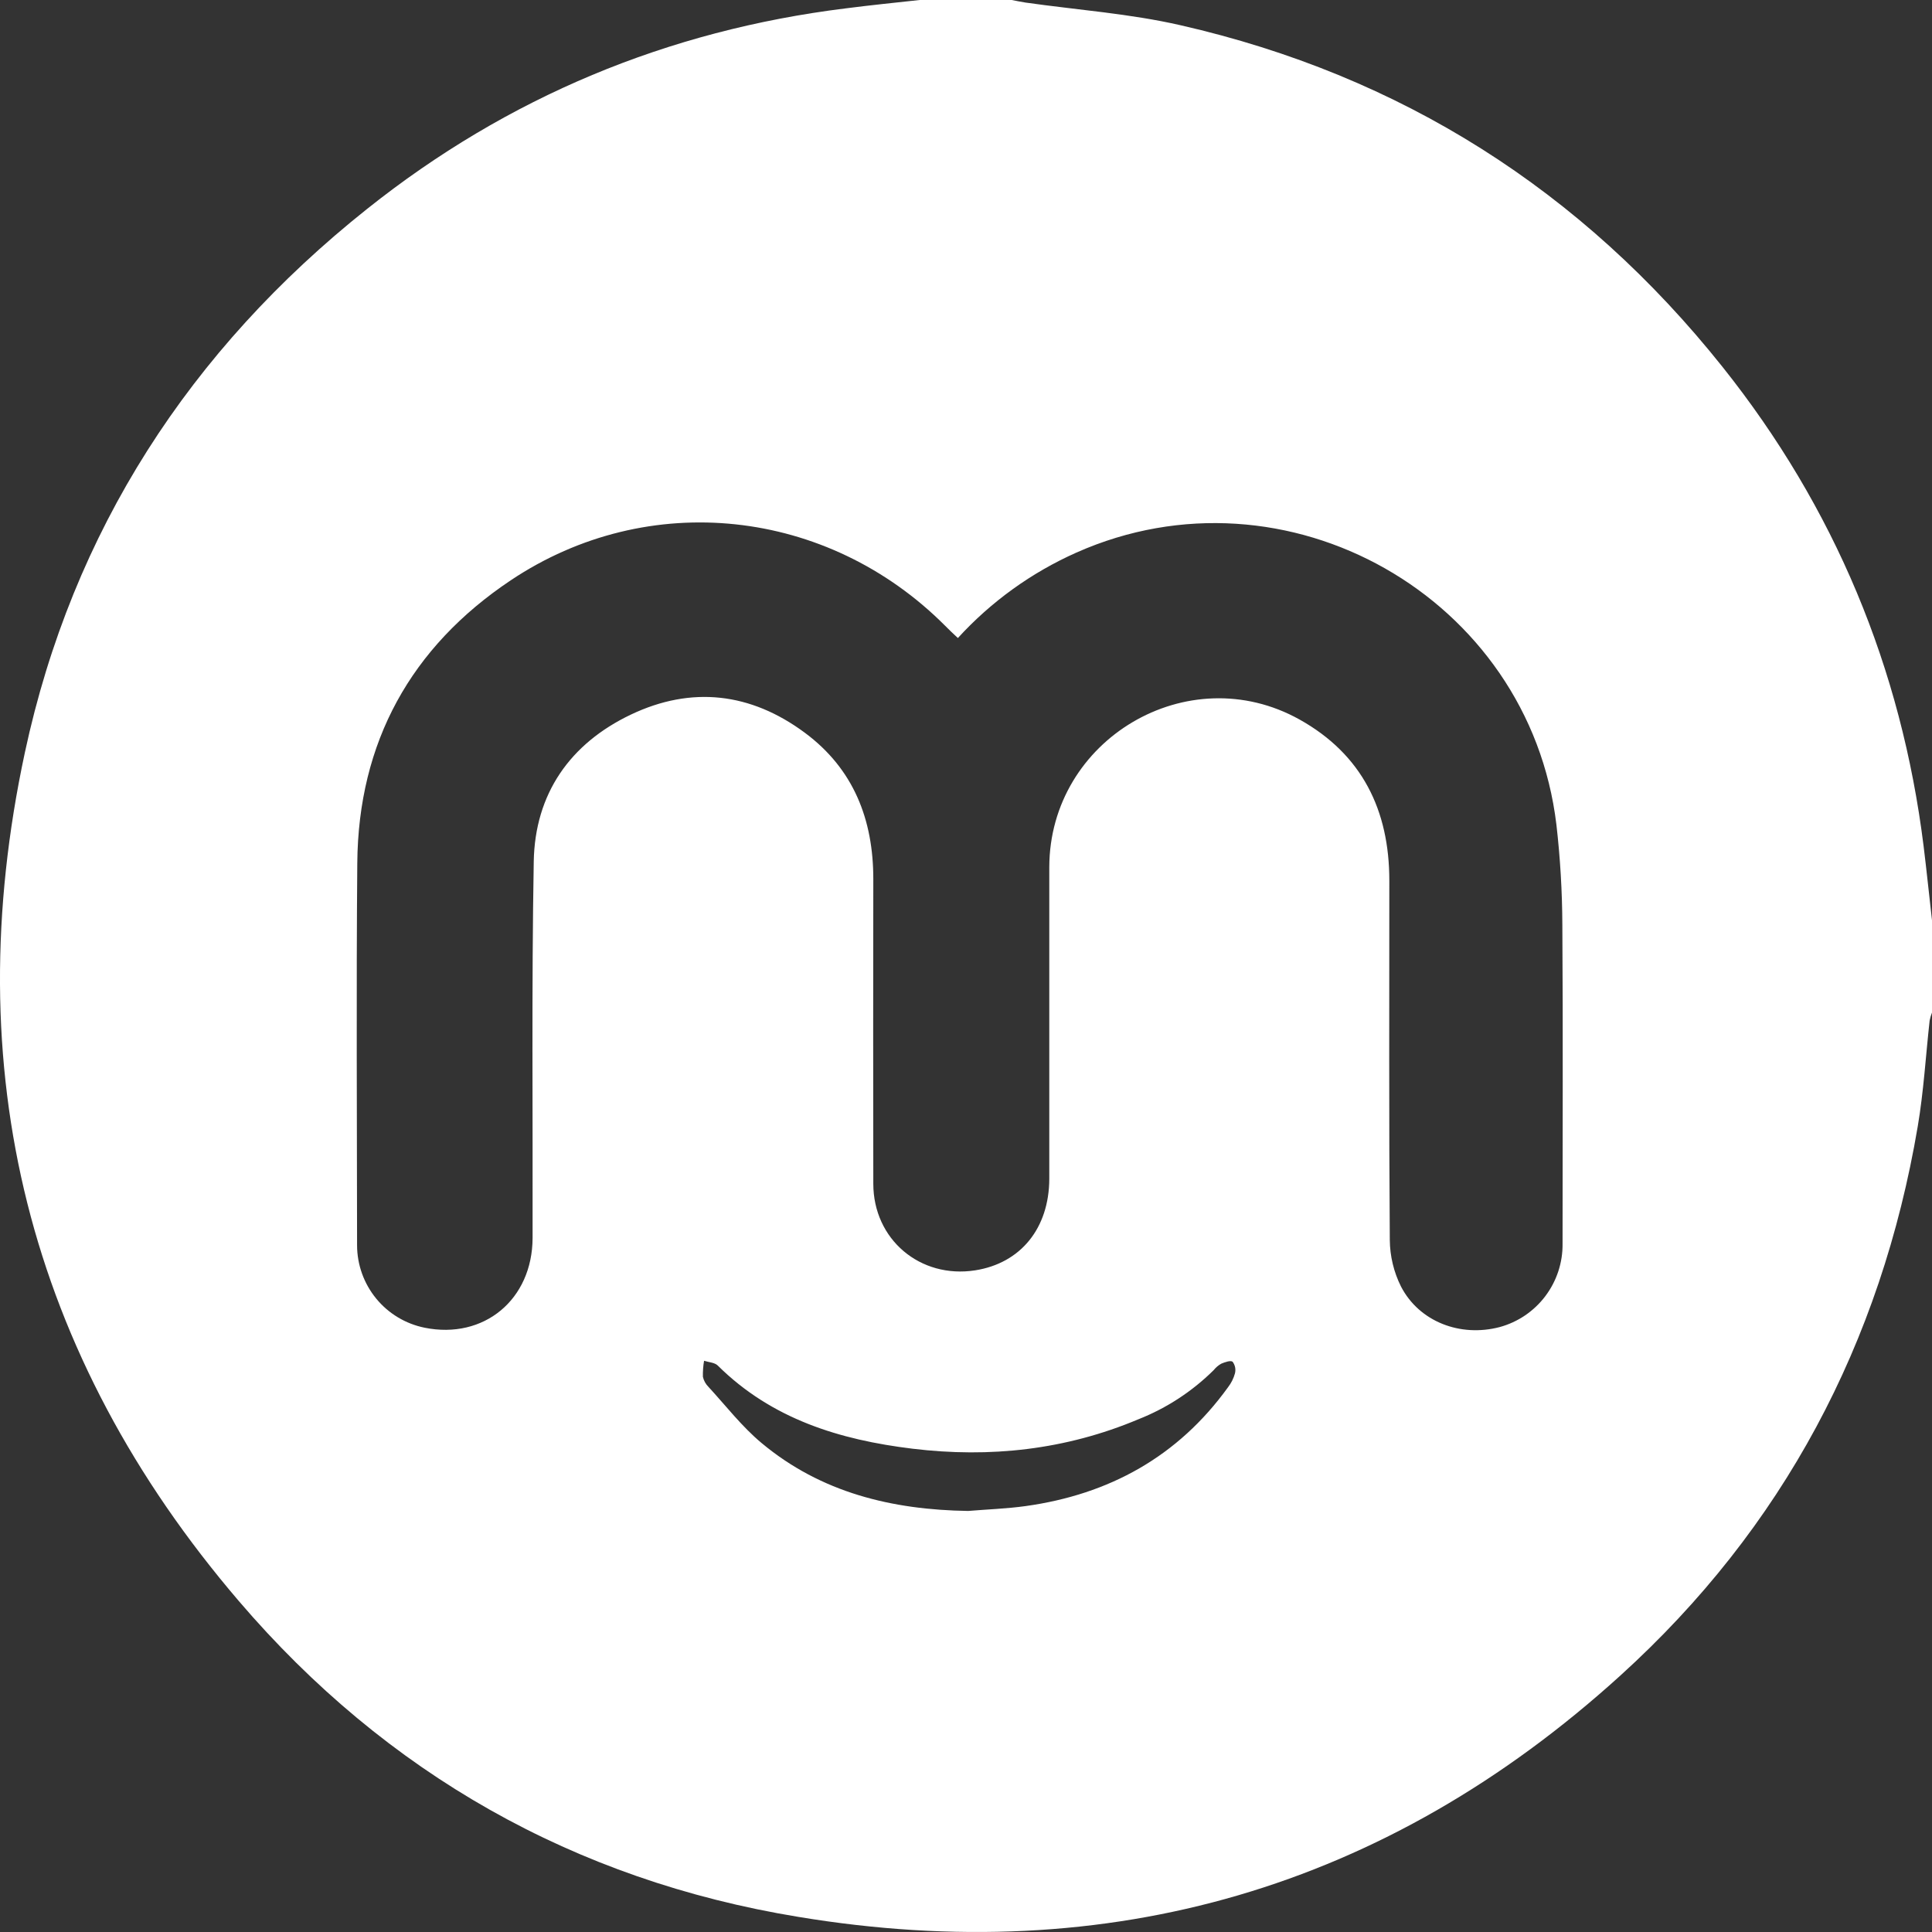 <svg width="45" height="45" viewBox="0 0 45 45" fill="none" xmlns="http://www.w3.org/2000/svg">
<rect x="0" y="0" width="45" height="45" fill="#333333" stroke="none"/>
<path d="M21.421 0H23.567C23.674 0.021 23.78 0.044 23.887 0.06C25.092 0.231 26.315 0.317 27.498 0.588C32.627 1.758 36.843 4.433 40.121 8.546C42.73 11.819 44.287 15.554 44.805 19.713C44.876 20.287 44.934 20.862 45 21.436V23.584C44.976 23.645 44.958 23.707 44.945 23.771C44.854 24.593 44.806 25.422 44.668 26.236C43.813 31.287 41.526 35.596 37.74 39.028C32.284 43.979 25.845 45.85 18.591 44.647C13.382 43.793 8.995 41.304 5.564 37.293C0.651 31.552 -1.002 24.905 0.579 17.529C1.686 12.368 4.425 8.149 8.553 4.864C11.821 2.261 15.55 0.709 19.698 0.195C20.271 0.121 20.847 0.063 21.421 0ZM22.311 14.861C22.199 14.756 22.102 14.666 22.008 14.569C19.276 11.835 15.105 11.37 11.894 13.518C9.573 15.07 8.344 17.286 8.322 20.104C8.297 23.071 8.315 26.04 8.317 29.007C8.318 29.459 8.476 29.897 8.762 30.246C9.049 30.596 9.447 30.835 9.89 30.925C11.271 31.204 12.4 30.271 12.405 28.835C12.412 25.913 12.381 22.989 12.432 20.068C12.459 18.489 13.276 17.321 14.693 16.645C16.11 15.97 17.487 16.135 18.742 17.064C19.88 17.906 20.343 19.088 20.341 20.482C20.337 22.845 20.337 25.208 20.341 27.571C20.341 28.87 21.433 29.787 22.711 29.589C23.769 29.425 24.437 28.613 24.44 27.454C24.44 25.035 24.44 22.615 24.44 20.197C24.446 17.221 27.671 15.31 30.269 16.759C31.724 17.571 32.361 18.871 32.36 20.513C32.36 23.301 32.35 26.09 32.371 28.878C32.374 29.256 32.463 29.628 32.632 29.966C33.058 30.787 34.014 31.151 34.931 30.91C35.356 30.794 35.73 30.54 35.995 30.188C36.26 29.836 36.401 29.406 36.395 28.965C36.395 26.491 36.407 24.016 36.39 21.544C36.387 20.764 36.341 19.985 36.252 19.21C35.619 13.905 29.956 10.701 25.073 12.87C24.025 13.336 23.084 14.014 22.311 14.861ZM22.55 35.193C22.995 35.156 23.444 35.141 23.885 35.08C25.836 34.809 27.437 33.927 28.603 32.312C28.678 32.215 28.733 32.105 28.765 31.987C28.776 31.941 28.777 31.893 28.768 31.846C28.758 31.8 28.739 31.756 28.71 31.718C28.665 31.68 28.531 31.727 28.447 31.762C28.378 31.8 28.318 31.852 28.269 31.913C27.767 32.41 27.17 32.8 26.512 33.059C24.822 33.77 23.059 33.962 21.253 33.743C19.56 33.537 17.975 33.053 16.718 31.806C16.647 31.735 16.507 31.73 16.399 31.695C16.378 31.819 16.369 31.944 16.372 32.069C16.392 32.157 16.436 32.237 16.499 32.3C16.907 32.743 17.28 33.229 17.74 33.612C19.126 34.768 20.777 35.166 22.55 35.193Z" fill="white"/>
</svg>
